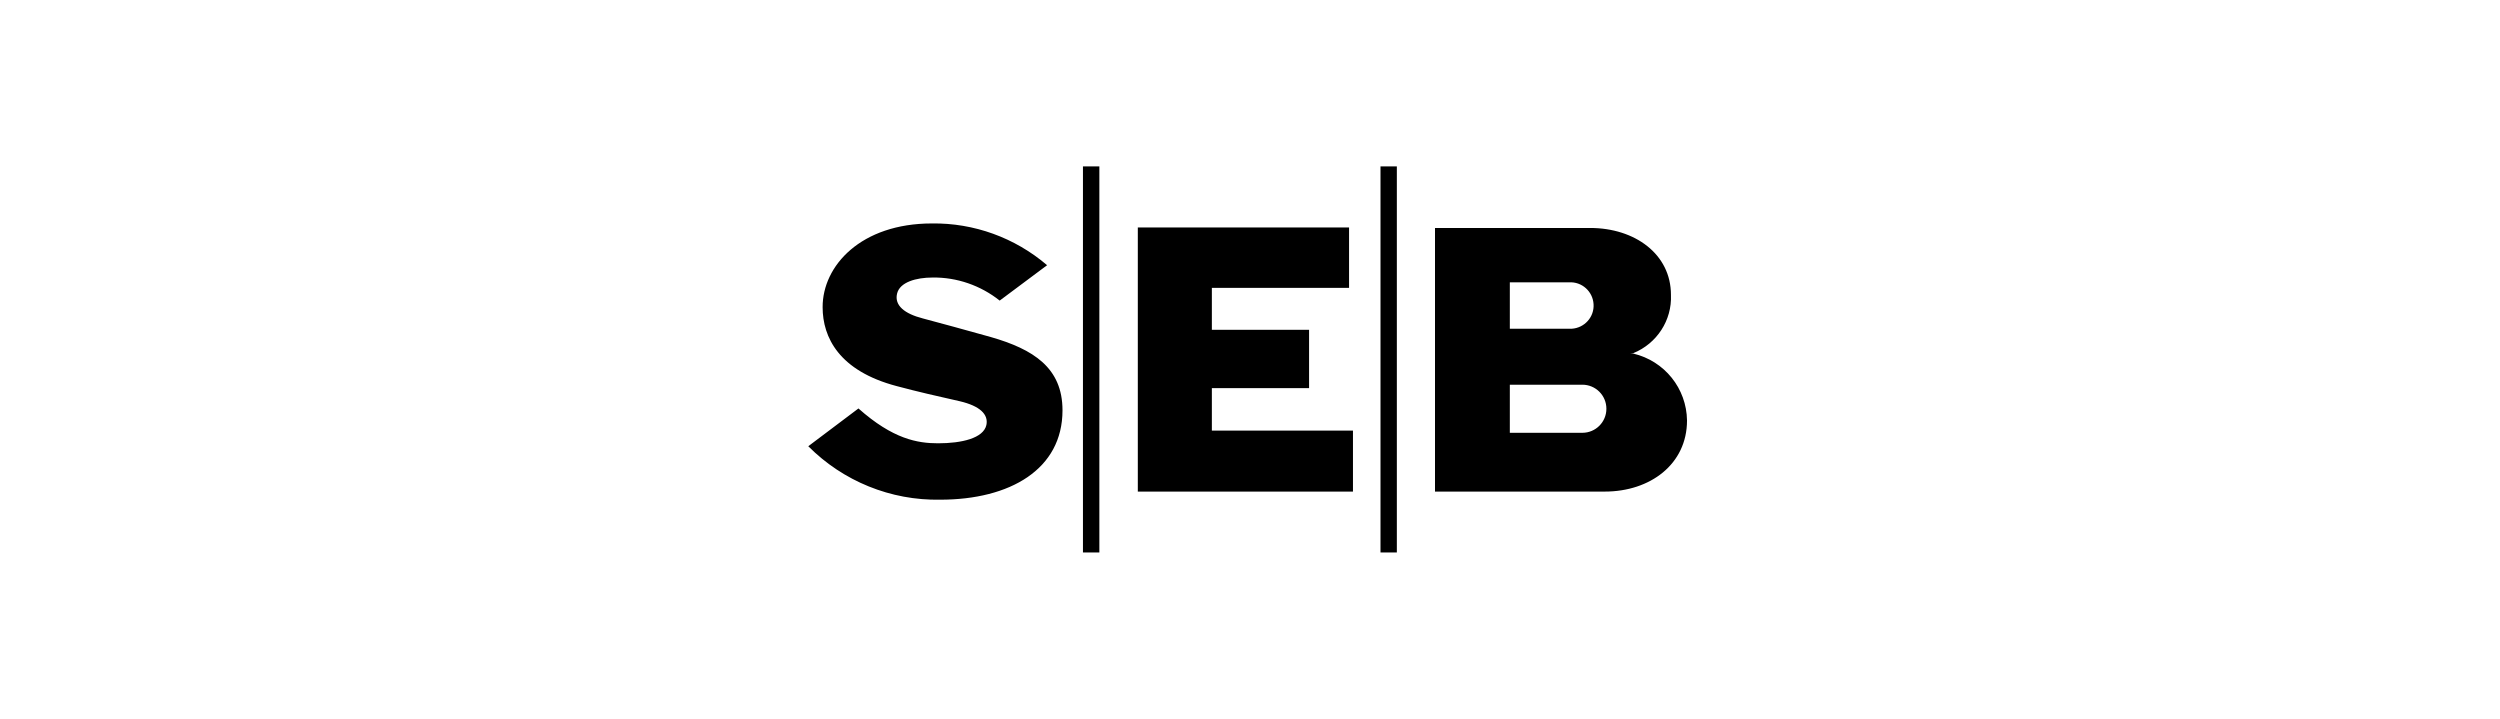 <?xml version="1.0" encoding="UTF-8"?>
<svg xmlns="http://www.w3.org/2000/svg" xmlns:xlink="http://www.w3.org/1999/xlink" width="160px" height="46px" viewBox="0 0 160 46" version="1.1">
<g id="surface1">
<path style=" stroke:none;fill-rule:nonzero;fill:rgb(0%,0%,0%);fill-opacity:1;" d="M 101.27 27.699 L 96.629 27.699 L 96.629 24.621 L 101.27 24.621 C 102.121 24.621 102.809 25.309 102.809 26.16 C 102.809 27.012 102.121 27.699 101.27 27.699 M 96.629 18.07 L 100.422 18.07 C 101.238 18.02 101.941 18.648 101.988 19.469 C 102.039 20.289 101.41 20.988 100.59 21.039 C 100.531 21.039 100.48 21.039 100.422 21.039 L 96.629 21.039 Z M 91.852 31.461 L 102.711 31.461 C 105.609 31.461 107.969 29.711 107.969 26.91 C 107.941 24.859 106.531 23.102 104.531 22.629 C 104.469 22.629 104.398 22.629 104.34 22.629 C 104.41 22.629 104.469 22.609 104.531 22.602 C 106.039 21.988 107.012 20.5 106.941 18.871 C 106.941 16.262 104.629 14.59 101.77 14.59 L 91.84 14.59 L 91.84 31.469 Z M 88.352 35.359 L 89.398 35.359 L 89.398 10.648 L 88.352 10.648 Z M 69.309 35.359 L 70.359 35.359 L 70.359 10.648 L 69.309 10.648 Z M 86.328 14.559 L 72.82 14.559 L 72.82 31.461 L 86.59 31.461 L 86.59 27.559 L 77.559 27.559 L 77.559 24.84 L 83.781 24.84 L 83.781 21.109 L 77.559 21.109 L 77.559 18.422 L 86.34 18.422 L 86.34 14.559 Z M 67.02 16.969 L 63.98 19.238 C 62.762 18.27 61.238 17.738 59.68 17.762 C 58.648 17.762 57.578 18.051 57.41 18.801 C 57.238 19.551 57.891 20.078 59.059 20.379 C 60.371 20.73 61.559 21.051 63.41 21.57 C 66.129 22.352 68 23.531 68 26.262 C 68 30.031 64.648 31.98 60.172 31.98 C 57.012 32.039 53.961 30.801 51.73 28.559 L 54.941 26.141 C 57.148 28.102 58.719 28.371 60.039 28.371 C 61.539 28.371 62.941 28.051 63.129 27.199 C 63.27 26.52 62.711 25.98 61.43 25.68 C 59.98 25.352 58.762 25.078 57.391 24.711 C 53.699 23.738 52.648 21.59 52.648 19.66 C 52.641 17 55.109 14.301 59.641 14.301 C 62.328 14.262 64.949 15.211 67 16.961 "/>
</g>
</svg>
